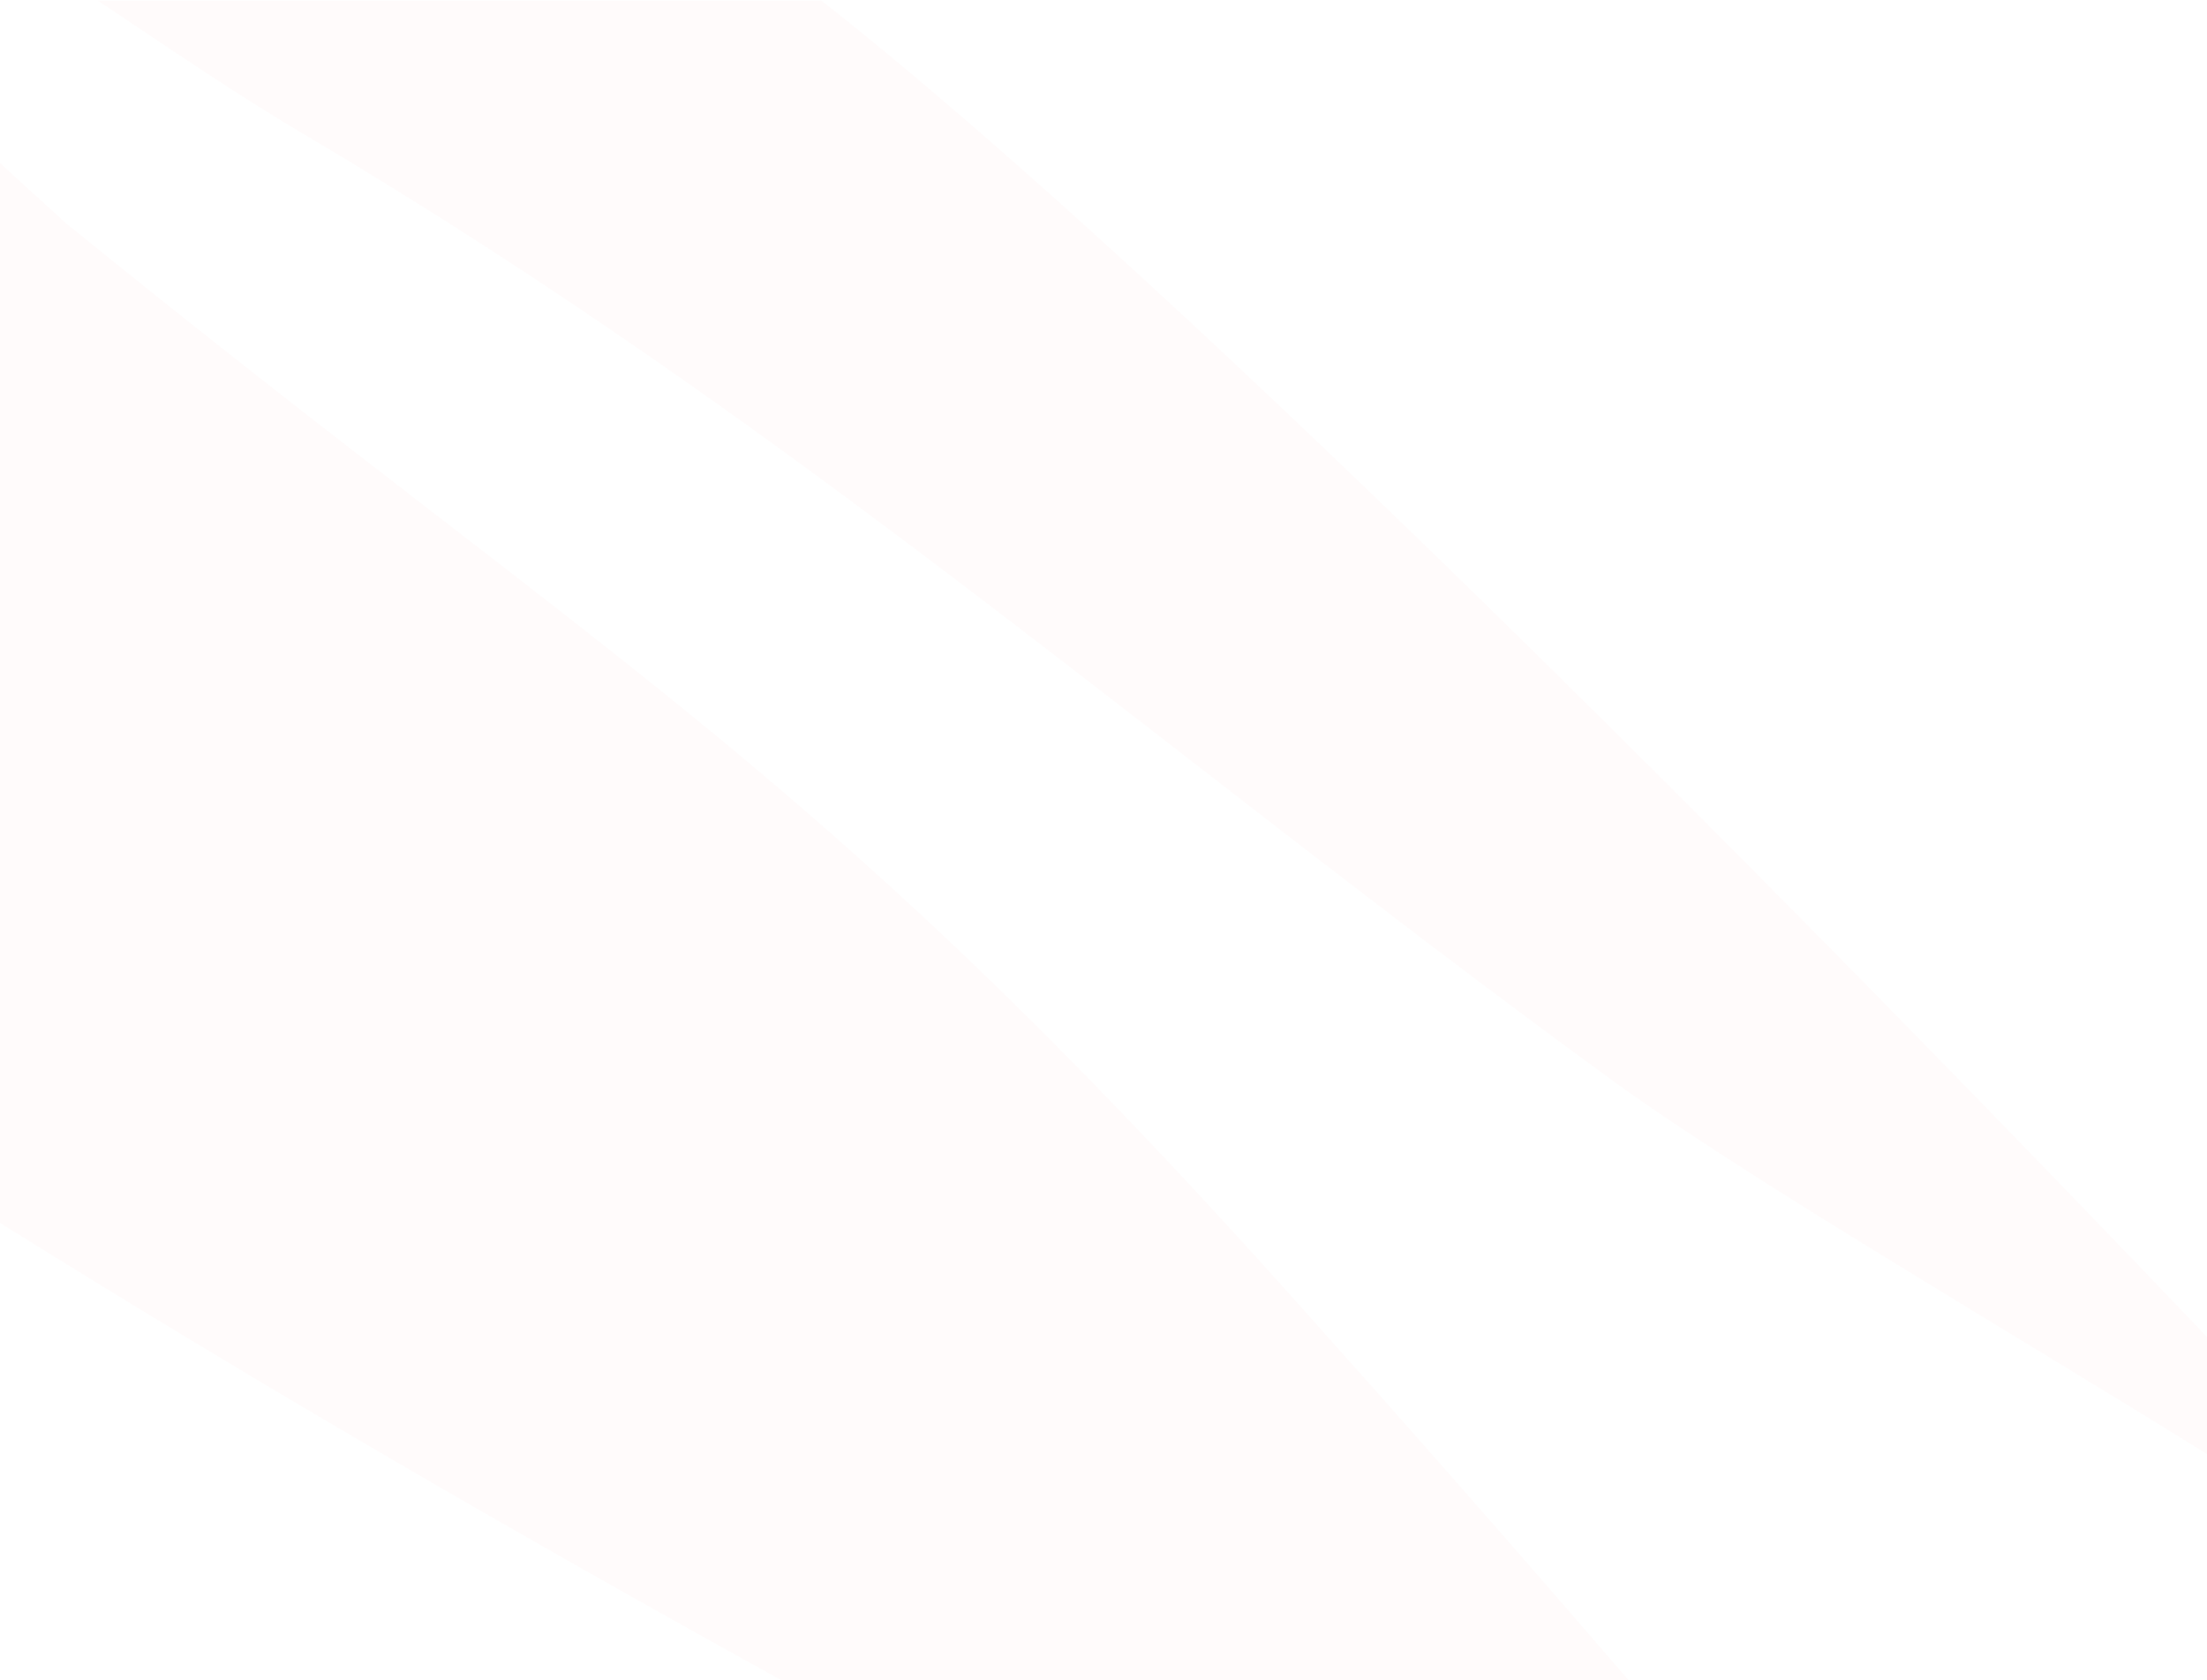<svg xmlns="http://www.w3.org/2000/svg" width="1126" height="857" viewBox="0 0 1126 857" fill="none">
  <path opacity="0.025" fill-rule="evenodd" clip-rule="evenodd" d="M418.646 0C606.252 146.803 942.409 489.603 1126 682.086V741.822C1019.06 675.449 889.85 600.095 822.692 551.291C586.542 379.11 407.696 217.861 154.757 68.326C122.272 49.194 86.868 24.988 50.004 0.39H418.646V0ZM0 83.162V623.912C135.777 708.635 261.334 781.256 398.206 857H830.722C792.762 812.881 752.248 766.42 706.624 714.882L675.965 680.524C419.011 390.433 317.178 344.362 32.849 113.226C28.469 108.931 16.425 98.389 0 83.162Z" fill="#F15C5A"/>
</svg>